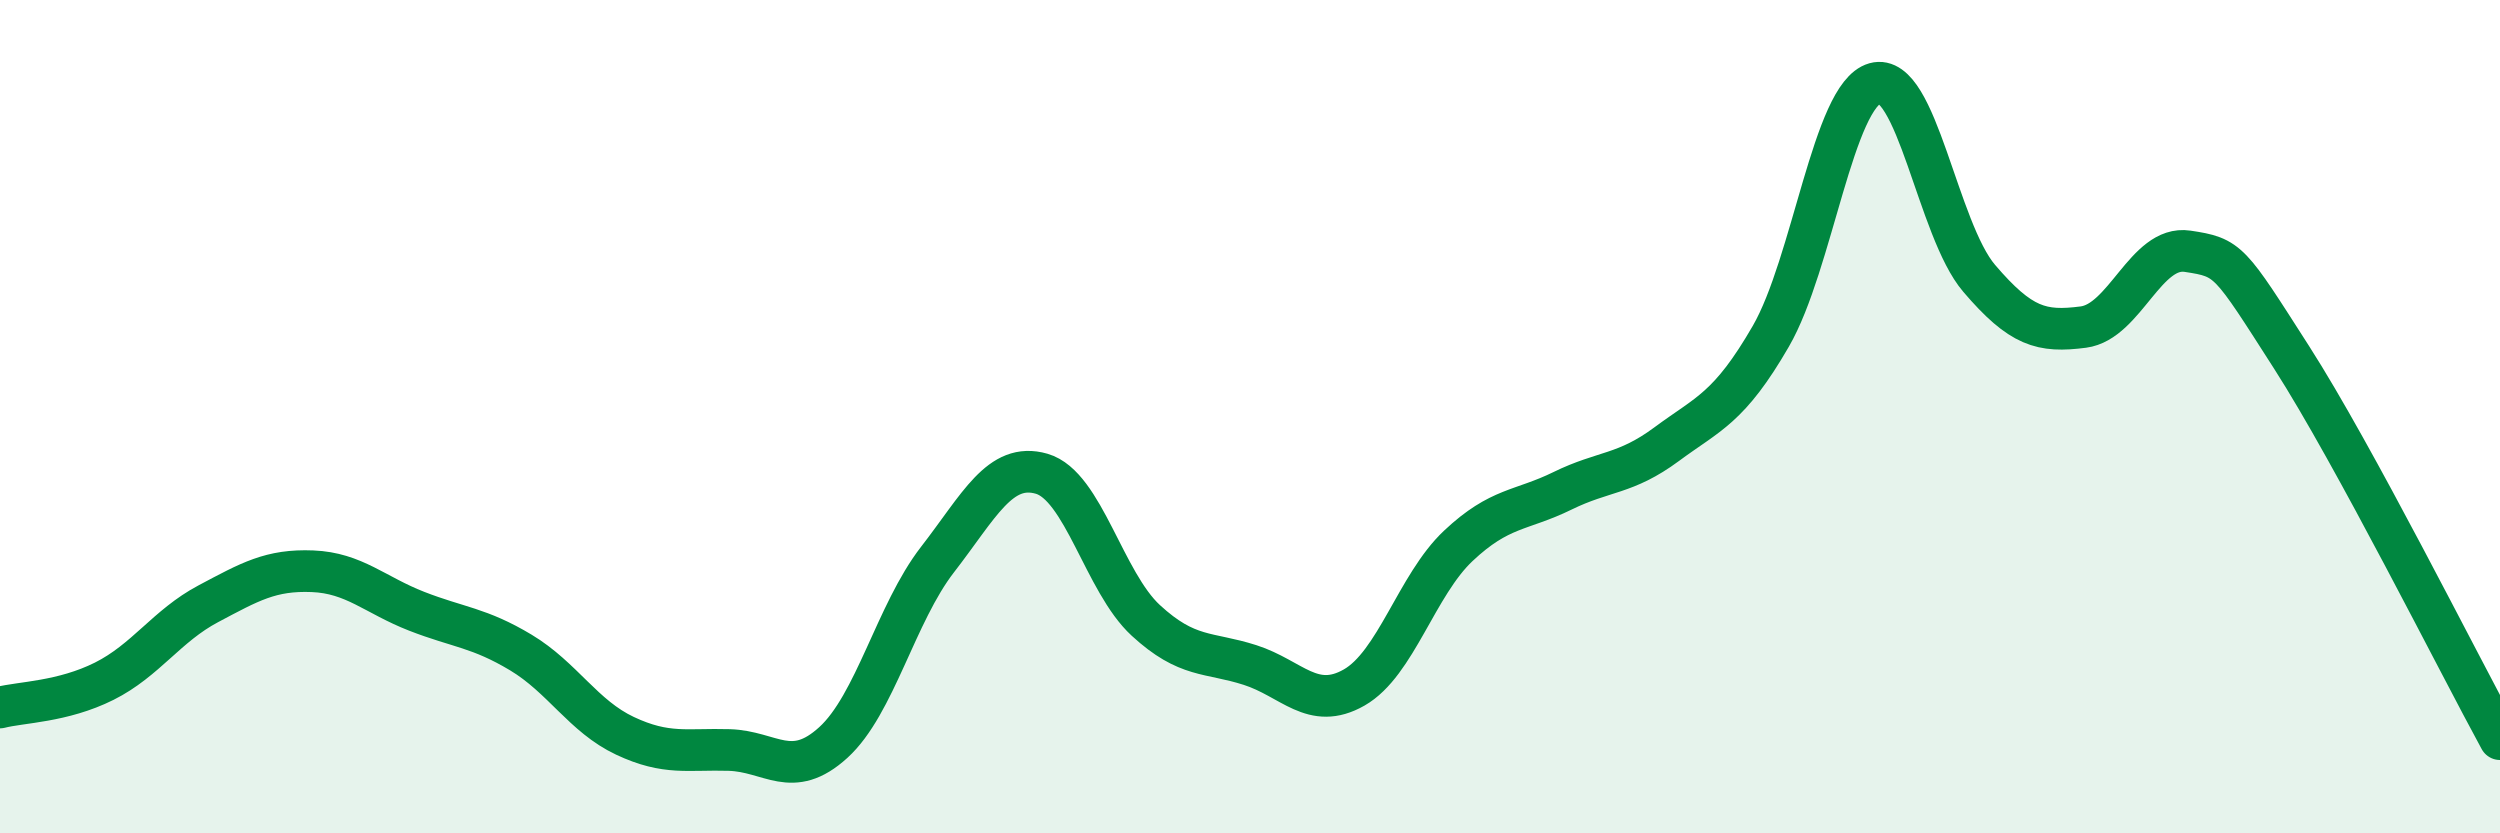 
    <svg width="60" height="20" viewBox="0 0 60 20" xmlns="http://www.w3.org/2000/svg">
      <path
        d="M 0,16.98 C 0.5,16.85 1.5,16.85 2.5,16.35 C 3.5,15.85 4,15.02 5,14.49 C 6,13.96 6.5,13.67 7.5,13.71 C 8.5,13.75 9,14.28 10,14.67 C 11,15.06 11.5,15.06 12.5,15.66 C 13.5,16.26 14,17.19 15,17.66 C 16,18.13 16.5,17.97 17.5,18 C 18.5,18.03 19,18.73 20,17.82 C 21,16.91 21.5,14.72 22.5,13.43 C 23.5,12.14 24,11.08 25,11.37 C 26,11.66 26.5,13.97 27.5,14.89 C 28.5,15.81 29,15.64 30,15.96 C 31,16.28 31.5,17.07 32.5,16.5 C 33.5,15.93 34,14.04 35,13.1 C 36,12.16 36.5,12.27 37.5,11.78 C 38.5,11.29 39,11.4 40,10.66 C 41,9.92 41.5,9.8 42.5,8.07 C 43.5,6.34 44,2.28 45,2 C 46,1.72 46.5,5.51 47.5,6.68 C 48.5,7.85 49,7.98 50,7.85 C 51,7.72 51.5,5.88 52.5,6.03 C 53.5,6.18 53.5,6.24 55,8.58 C 56.5,10.92 59,15.91 60,17.74L60 20L0 20Z"
        fill="#008740"
        opacity="0.1"
        stroke-linecap="round"
        stroke-linejoin="round"
      />
      <path
        d="M 0,16.98 C 0.5,16.85 1.5,16.85 2.5,16.35 C 3.5,15.85 4,15.02 5,14.49 C 6,13.96 6.5,13.67 7.5,13.71 C 8.5,13.75 9,14.28 10,14.67 C 11,15.06 11.5,15.06 12.5,15.66 C 13.5,16.26 14,17.19 15,17.66 C 16,18.13 16.5,17.97 17.5,18 C 18.5,18.03 19,18.73 20,17.82 C 21,16.91 21.5,14.72 22.5,13.43 C 23.5,12.14 24,11.08 25,11.37 C 26,11.66 26.5,13.97 27.5,14.89 C 28.5,15.81 29,15.64 30,15.96 C 31,16.28 31.5,17.07 32.5,16.5 C 33.5,15.93 34,14.04 35,13.1 C 36,12.16 36.5,12.27 37.5,11.78 C 38.5,11.29 39,11.4 40,10.66 C 41,9.92 41.5,9.8 42.5,8.07 C 43.5,6.34 44,2.28 45,2 C 46,1.72 46.5,5.51 47.5,6.68 C 48.5,7.85 49,7.98 50,7.85 C 51,7.72 51.5,5.88 52.5,6.03 C 53.5,6.18 53.5,6.24 55,8.58 C 56.5,10.92 59,15.91 60,17.74"
        stroke="#008740"
        stroke-width="1"
        fill="none"
        stroke-linecap="round"
        stroke-linejoin="round"
      />
    </svg>
  